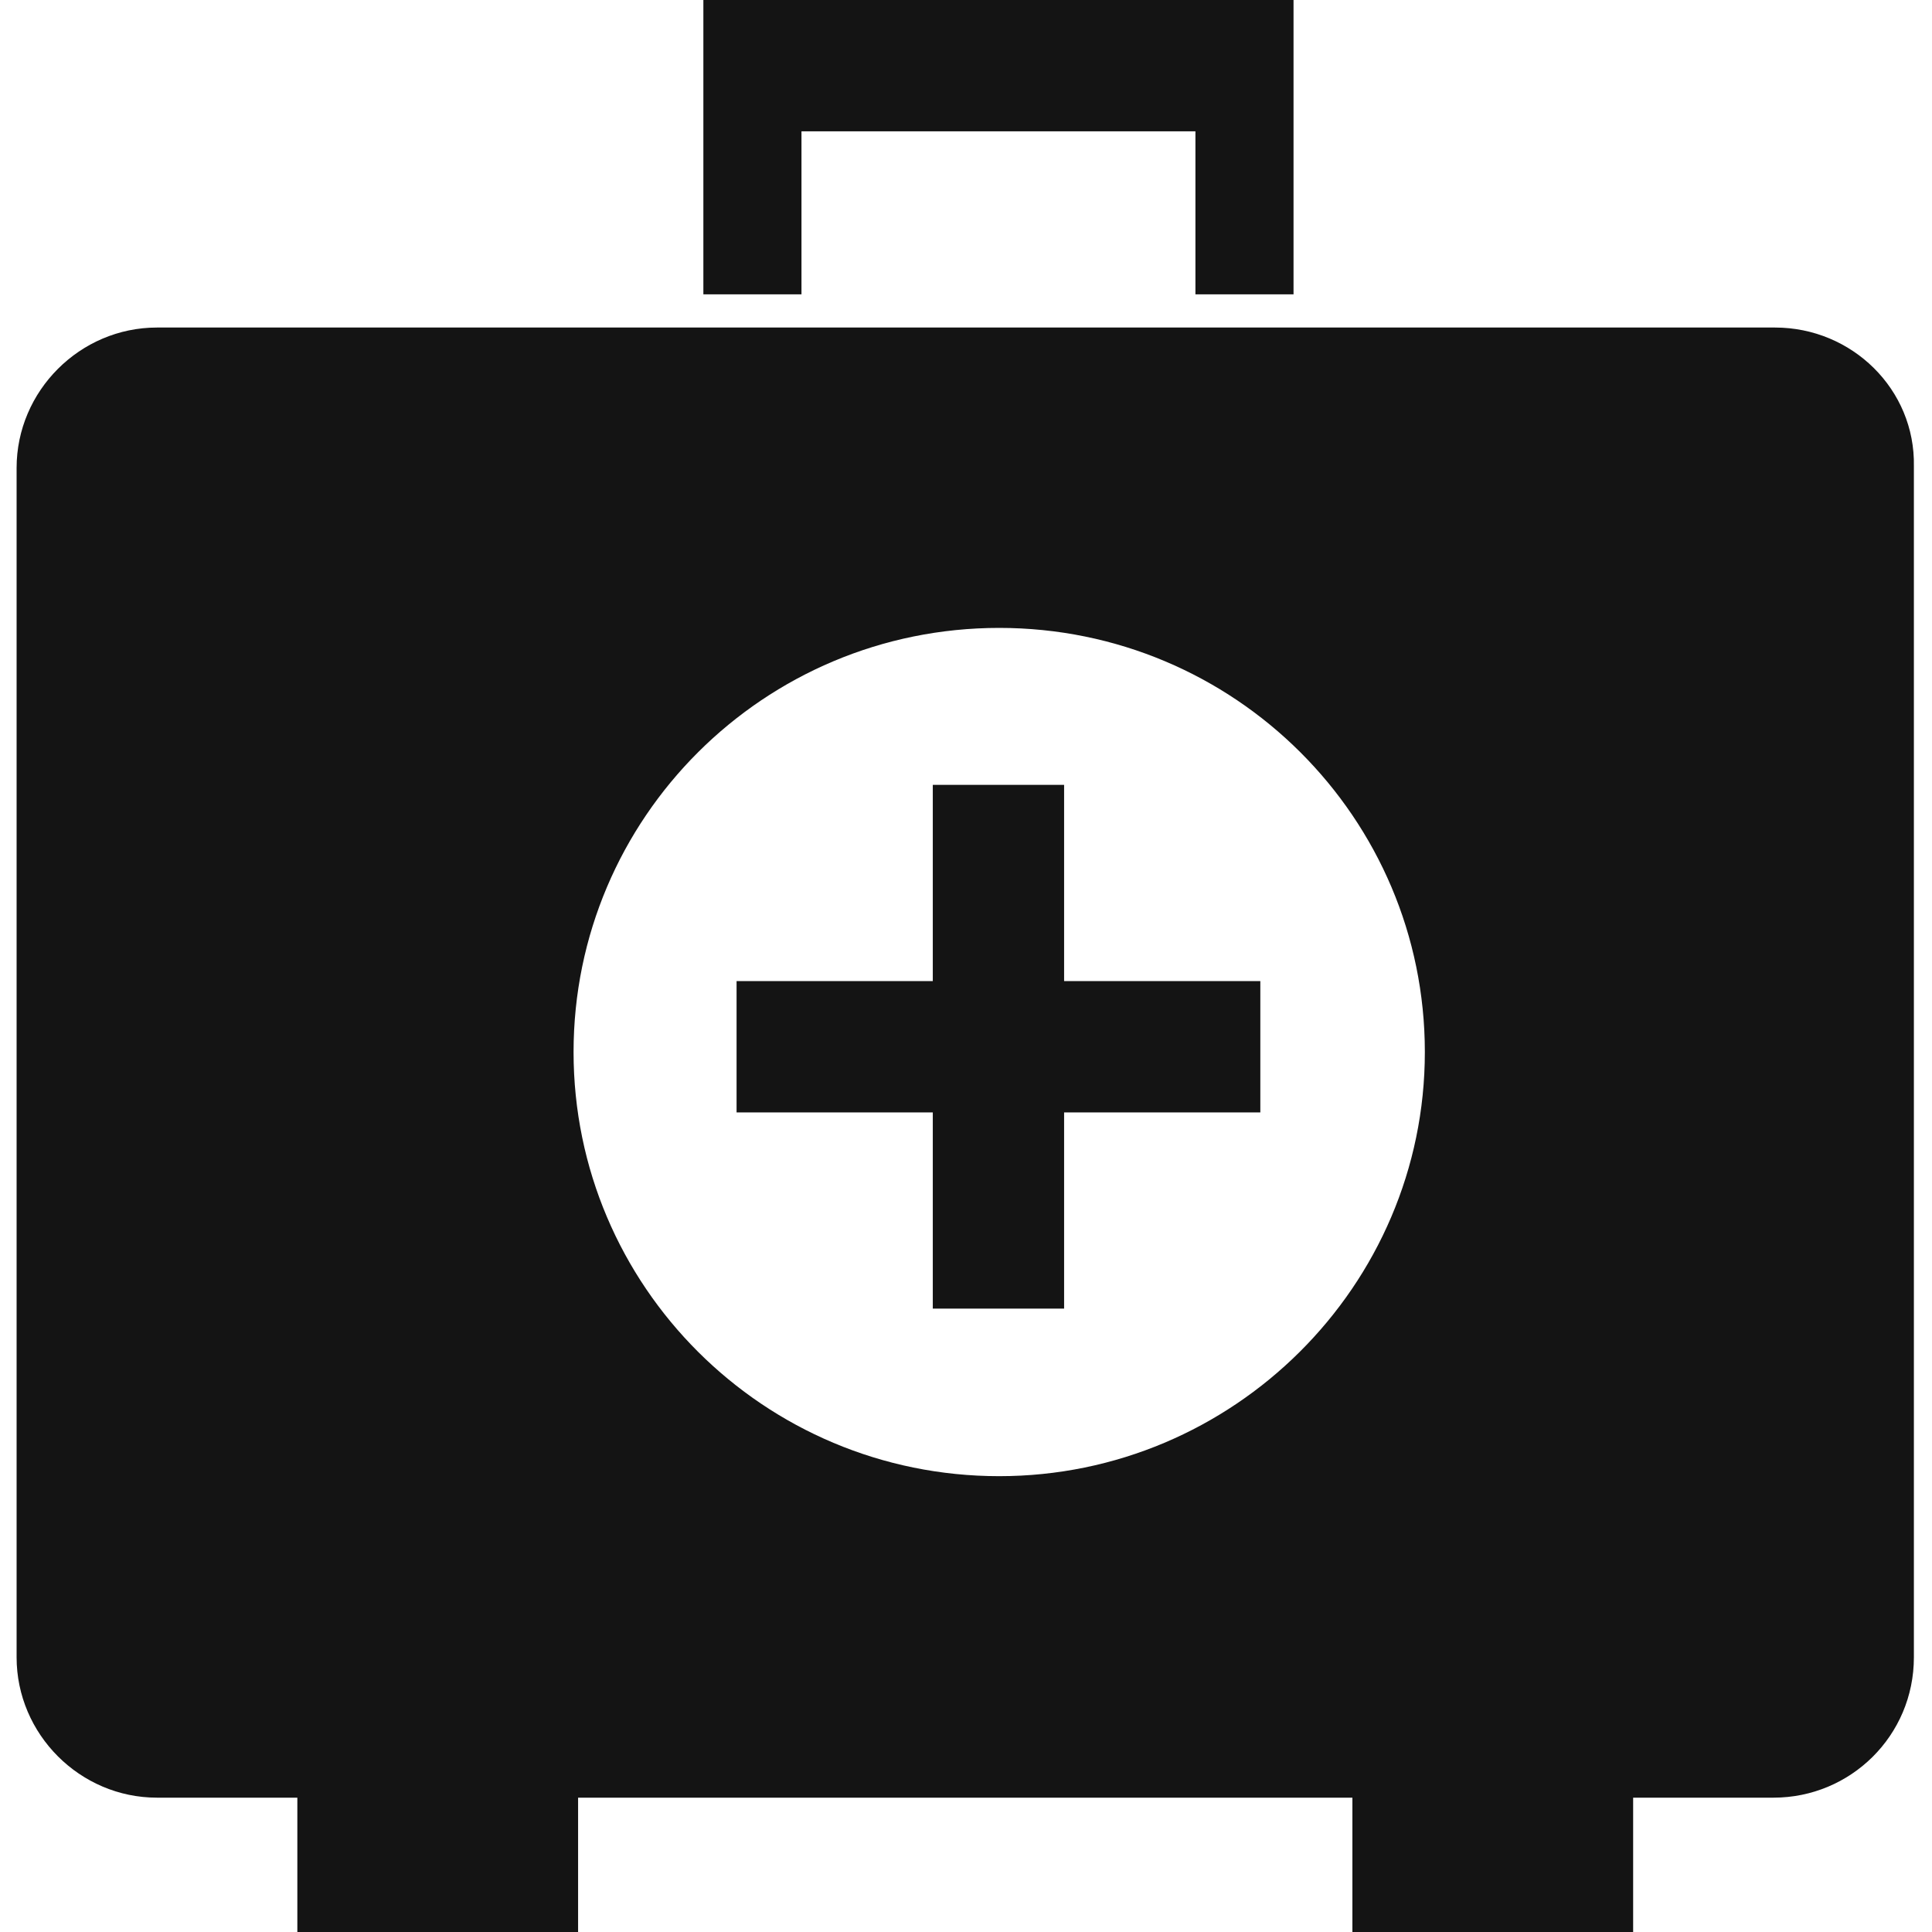 <?xml version="1.0" encoding="UTF-8"?> <svg xmlns="http://www.w3.org/2000/svg" xmlns:xlink="http://www.w3.org/1999/xlink" version="1.1" id="safety_x5F_icons_1_" x="0px" y="0px" viewBox="0 0 128 128" style="enable-background:new 0 0 128 128;" xml:space="preserve"> <style type="text/css"> .st0{fill:#141414;} .st1{display:none;fill-rule:evenodd;clip-rule:evenodd;fill:#141414;} .st2{display:none;fill:#141414;} .st3{display:none;} .st4{display:inline;fill:#141414;} .st5{display:inline;} .st6{fill-rule:evenodd;clip-rule:evenodd;fill:#141414;} </style> <g id="row3_1_"> <path id="medical_case_1_" class="st0" d="M70.5,52h-8.7v13h-13v8.7h13v13h8.7v-13h13v-8.7h-13V52z M117.6,21.7H10.4 c-5.1,0-9.3,4.2-9.3,9.3v78.8c0,5.1,4.2,9.3,9.3,9.3h9.3v9h18.6v-9h51.3v9h18.6v-9h9.3c5.1,0,9.3-4.1,9.3-9.3V30.9 C126.9,25.8,122.7,21.7,117.6,21.7z M66.2,97.8C50.6,97.8,38,85.2,38,69.7c0-15.5,12.6-28.1,28.2-28.1c15.6,0,28.2,12.6,28.2,28.1 C94.4,85.2,81.7,97.8,66.2,97.8z M53.2,8.7h26v10.8h6.5V0H46.6v19.5h6.5V8.7z"></path> <path id="radioactive_2_" class="st1" d="M43.5,69.7c0.2,3.9,0.5,7.2,2,10.1c1.5,3.1,4.1,5.2,7.5,7.4l-23.5,37.4 c-10.1-5.9-17.8-13.4-22.9-23c-5.3-9.8-7.3-20.4-6.4-32H43.5z M73.9,50.9c-3.5-1.8-6.6-3-9.9-3s-6.4,1.3-9.9,3L31.9,12.8 c9.9-6.1,20.2-9.4,31.2-9.4c11,0,21.3,3.3,31.2,9.4L73.9,50.9z M64,58.5c5.9,0,10.6,4.6,10.6,10.5c0,5.9-4.6,10.5-10.6,10.5 c-5.9,0-10.6-4.6-10.6-10.5C53.4,63.1,58.1,58.5,64,58.5z M127.8,69.7c0.9,11.6-1.1,22.1-6.4,32c-5.1,9.6-12.8,17.1-22.9,23 L75,87.2c3.3-2.2,6-4.4,7.5-7.5c1.5-2.8,1.8-6.1,2-10H127.8z"></path> <path id="traffic_x5F_sign_x5F_forbidden_2_" class="st1" d="M22.8,15.1c-27,22.8-30.5,63.2-7.7,90.2c22.8,27,63.2,30.5,90.2,7.7 c27-22.8,30.5-63.2,7.7-90.2C90.2-4.3,49.8-7.7,22.8,15.1z M26.3,95.8C10.5,77,11.1,49.9,26.6,31.9l62.7,74.5 C68.9,118.6,42.1,114.6,26.3,95.8z M101.4,96.1L38.7,21.7c20.4-12.2,47.2-8.2,63,10.6C117.5,51,116.9,78.1,101.4,96.1z"></path> <path id="acid_1_" class="st2" d="M59.3,55.3l-1.6,6.2l4.3,1.2L72,25l-4.3-1.2l-0.8,2.9L20.9,14.4C12,12,2.9,17.2,0.6,26 c-2.3,8.8,2.9,17.8,11.8,20.2l46.1,12.3L59.3,55.3z M32.3,25.9c-7.3-2-17.2-8.7-27.4,1.2c1.7-6.4,8.5-10.1,15.1-8.3l45.7,12.3 l-6.2,23.1c0,0-2.8-0.8-7.1-1.9C39.6,48.8,32.3,25.9,32.3,25.9z M121.8,93.9c9.3,0,7.1-9.2,0.6-9.2c-9.7,0-29.8,0-29.8,0v-0.6 c0,0,21.2-1.2,27.9-1.9c4.7-0.5,5.4-8.2-0.3-8.3c-12.2-0.3-24.4-0.6-36.6-0.9v-0.3c2.5-3.1,8.3-3.3,10.3-7c0-0.3,3.1-7.7-7.9-4.8 c-1.7,0.5-3.6,1-5.7,1.7c1.5,2.9,2.9,6,2.9,7.6c0,3.6-3,6.5-6.7,6.5c-3.7,0-6.7-2.9-6.7-6.5c0-1,0.5-2.6,1.3-4.4 c-12.9,4.7-26.4,10.6-26.4,10.6l-6.3-0.3l0.3,34.8l6-0.3c0,0,55.2,3.3,63.4,3.5c8.2,0.2,7-7.9,0-7.7c-6.5,0.2-15.7-1.2-15.7-1.2 v-0.6c0,0,21.1-0.3,27.6-0.3c6.3,0,6.9-8,0.3-8c-10.4,0-27.9-0.8-27.9-0.8v-0.6C92.3,94.8,116,93.9,121.8,93.9z M64.4,93.2 c-2.9,0-5.2-2.3-5.2-5.1c0-2.8,5.2-11.3,5.2-11.3s5.2,8.5,5.2,11.3C69.7,90.9,67.3,93.2,64.4,93.2z M76.4,55.8 c0,0-3.5,5.6-5.4,10.1c3.2-1.2,6.4-2.3,9.3-3.2C78.4,59.1,76.4,55.8,76.4,55.8z"></path> <path id="face_x5F_sheild_1_" class="st2" d="M57.3,54.3c0,0-6.5-3.1-28.3-9.4c-2.2-0.6-17-4.5-17-4.5L28.8,128 c0,0,25.8-21,27.7-46.8C57.7,65.7,57.3,54.3,57.3,54.3z M50.9,78.1c-2.2,22.6-18.5,37-18.5,37L19.3,49.2l31.8,9.6 C51.1,58.8,52.2,64.5,50.9,78.1z M84.6,1.7c-23.4-6.3-48.3,5.6-60.2,26c-0.6,1-5.9,9.9-5.9,9.9s4.5,1.2,7.1,1.9 c14.7,4,34.5,10.9,34.5,10.9s0.6,15.7,0,33.3c-0.5,14.5-18.5,38.8-18.5,38.8s58.4-6.7,71.9-61.9C120.5,32.3,112.8,9.2,84.6,1.7z"></path> </g> <g id="row2_1_" class="st3"> <path id="fire_x5F_extinguisher_1_" class="st4" d="M77,22.5v-9.5h9.4V4.4l-11,0.2V0H64.8v3h-29v6.1h18.3l-17.6,8.3l-0.7,11.6h4.3 V24l23.1-10.9v9.5c0,0-15.3-0.4-15.2,8c-0.2,3.6-0.7,97.5-0.7,97.5h44.8c0,0,0-94.2,0-97.5C92.2,21.9,77,22.5,77,22.5z M74.8,109.1 h-26V46.5h26V109.1z"></path> <path id="gas_x5F_mask_1_" class="st4" d="M73,85.2c1.8,0,3.2-1.5,3.2-3.2c0-1.8-1.4-3.2-3.2-3.2s-3.2,1.5-3.2,3.2 C69.7,83.8,71.2,85.2,73,85.2z M34.7,38.3c-3.9,1-4.1,7.4-4.1,8.1c0,4-0.1,13.8,7.2,12.9c2.5-0.3,13.1-3.4,15.9-5.3 c4.2-2.8,4.8-9.1,3.2-14.8C55.8,35.7,41,36.7,34.7,38.3z M73,103.7c1.8,0,3.2-1.5,3.2-3.2c0-1.8-1.4-3.2-3.2-3.2s-3.2,1.5-3.2,3.2 C69.7,102.3,71.2,103.7,73,103.7z M73,94.5c1.8,0,3.2-1.5,3.2-3.2c0-1.8-1.4-3.2-3.2-3.2s-3.2,1.5-3.2,3.2 C69.7,93,71.2,94.5,73,94.5z M63.8,97.2c-1.8,0-3.2,1.5-3.2,3.2c0,1.8,1.4,3.2,3.2,3.2s3.2-1.5,3.2-3.2 C67,98.7,65.5,97.2,63.8,97.2z M63.8,78.7c-1.8,0-3.2,1.5-3.2,3.2c0,1.8,1.4,3.2,3.2,3.2S67,83.8,67,82 C67,80.2,65.5,78.7,63.8,78.7z M63.8,88c-1.8,0-3.2,1.5-3.2,3.2c0,1.8,1.4,3.2,3.2,3.2S67,93,67,91.2C67,89.4,65.5,88,63.8,88z M54.5,78.7c-1.8,0-3.2,1.5-3.2,3.2c0,1.8,1.4,3.2,3.2,3.2c1.8,0,3.2-1.5,3.2-3.2C57.8,80.2,56.3,78.7,54.5,78.7z M54.5,97.2 c-1.8,0-3.2,1.5-3.2,3.2c0,1.8,1.4,3.2,3.2,3.2c1.8,0,3.2-1.5,3.2-3.2C57.8,98.7,56.3,97.2,54.5,97.2z M127.3,82.3l-15.8-8 c-0.7-0.3-1.5-0.1-1.9,0.5l-18.6,31.6c-0.4,0.6-0.1,1.4,0.5,1.7l15.8,8c0.7,0.3,1.5,0.1,1.9-0.5L127.8,84 C128.2,83.4,128,82.6,127.3,82.3z M54.5,88c-1.8,0-3.2,1.5-3.2,3.2c0,1.8,1.4,3.2,3.2,3.2c1.8,0,3.2-1.5,3.2-3.2 C57.8,89.4,56.3,88,54.5,88z M106.7,76.2l-2.3-2.1c0,0,7.1-62.3-41.4-62.3c-46.6,0-38.8,62.3-38.8,62.3l-2.5,2.2l15.4,26.5l1.7-1.7 c0,0,6.4,4.9,6.8,5.1c4.8,2.8,10.1,4.5,15.7,4.8c-9.8-1.4-17.4-9.8-17.4-20c0-11.2,9.1-20.2,20.2-20.2c11.2,0,20.2,9,20.2,20.2 c0,9.1-6,16.7-14.2,19.3c4.3-0.9,8.5-2.7,12.2-5.1c0.7-0.4,7.1-4.1,7.1-4.1l1.7,1.7L106.7,76.2z M52.9,56.9 c-5.2,2.6-7.2,3.1-12.7,4.3c-5.6,1.2-8.4-0.4-9.8-3.1c-2.5-4.9-1.6-13.5-1.6-13.8c0.2-1.3,0.2-7.8,5.9-8.8 c6.7-1.1,16.9-0.9,16.9-0.9s7-0.2,7.7,5.2C59.9,44.9,61.9,52.4,52.9,56.9z M84.9,61.1c-5.5-1.2-7.8-2.1-12.9-4.6 c-9-4.4-6.9-11.6-6.2-16.6c0.8-5.3,7.7-5.2,7.7-5.2s9.8-0.2,16.4,0.8c4.5,0.7,5.5,4.8,6,7.2c0.3,1.4,1.3,10.4-1.2,15.3 C93.4,60.7,90.5,62.3,84.9,61.1z M90.1,38.2c-6.3-1.6-21.1-2.2-21.7,1c-1.2,6.1-1.5,11.2,2.8,14.3c2.1,1.5,13.9,5.4,15.8,5.6 c8.1,0.7,7.7-9.6,7.3-13C94.2,45.4,93.9,39.2,90.1,38.2z M18.4,74.8c-0.4-0.6-1.2-0.8-1.9-0.5l-15.8,8C0,82.6-0.2,83.4,0.2,84 l18.6,31.6c0.4,0.6,1.2,0.8,1.9,0.5l15.8-8c0.7-0.3,0.9-1.1,0.5-1.7L18.4,74.8z"></path> <path id="helmet_1_" class="st4" d="M123.2,89.7c0-17.7-7.7-33.7-19.9-44.6c-3.1,8.2-10.8,25.9-10.8,25.9h-3.6 c0,0,8.6-30.5,7.2-31.4c-14.6-8.1-20.7-8.5-24.1-9C72,35,72,65.6,72,65.6c0,4.4-3.6,8-8,8c-4.4,0-8-3.6-8-8V30.2 c0,0-14.6,3.2-24,9.7c2.2,9.1,7.1,31.2,7.1,31.2h-3.6c0,0-10.7-25.8-12-24.6C12.1,57.3,4.8,72.7,4.8,89.7H0v8h128v-8H123.2z"></path> <g id="boot_1_" class="st5"> <path id="icon_12_" class="st6" d="M128,18.2H72.2c0,0,3.1,69.6,1.5,71.9c-1.6,2.3-5,1.8-5,1.8l-22.3-2.2 c-8.2,0-14.8,6.6-14.8,14.8c0,19.8,33.3,15.4,38.6,15.4c10.9,0,29.8-7,29.8-7v7h21L128,18.2z"></path> <path id="icon_10_" class="st6" d="M30.1,97.9c-7.2,0.5-13.5-0.3-17.8-2.5c-14.4-7.5-2.8-18.9,3.3-18c6.8,1.1,31.3,5.8,31.7-2.6 c0.5-10.7-1.7-61.9-1.7-61.9h45.6v1.8h5.3v-7H40.6c0,0,3.1,62.5,1.5,64.9c-1.6,2.3-5,1.8-5,1.8l-22.3-2.2C6.6,72.1,0,78.8,0,87 c0,13.8,18.4,16.1,30,15.8C30,99.2,30.1,100.5,30.1,97.9z"></path> </g> <path id="google_1_" class="st4" d="M124.3,61.4c6.4-38-124.8-38.1-121.2,0c-1.4,0-3.1,0-3.1,0v10.1c0,0,0.8,0,5.1,0 c2.9,13,9,23.5,18.5,23.6c6.5,0.1,15.8,0.6,23.6-1.7c9.3-2.8,14.6-24.1,15.2-25.3c2.2-6.1,3.9-0.5,4,0.1 c1.8,5.6,6.5,22.8,14.4,25.2c7.8,2.3,17.1,1.8,23.5,1.7c9.3-0.2,15.4-10.8,18.2-23.8c2.9,0.4,5.6,0.3,5.6,0.3V61.4 C128,61.4,128.2,61.3,124.3,61.4z M117.3,61.6c-2.2,13.4-4.5,27.2-14.3,27.5c-2.1,0.1-14.6,1.5-20-1.7C70.1,79.7,75,60,64,60 c-8.4,0-8.9,24.1-19.5,27.3c-6.1,1.8-14.6,1.3-19.7,1.3c-9,0-12.2-11.8-14.4-25.2C5,31.8,122.3,31.8,117.3,61.6z M21,62.3 l14.3,14.3l2.4-2.4L23.4,59.9L21,62.3z M13.7,63.3c0,7.7,4.6,21.3,12.9,21.3c4.8,0,10,0.7,15.5-1.4c9.1-3.5,9.6-27.1,21.6-27.1 c0.8,0,2,0,1.9,0c12,0,11.6,23,18.6,27.1c5.1,3,12.1,1.7,16.8,1.7c8.3,0,12.9-15.4,12.9-23.2C118.3,35.7,9,35.5,13.7,63.3z M111.2,61.4c-1.8,9.8-4.6,20.2-11.8,20.2c-6,0-10.9,1.1-13.5-1.7C77.8,71.3,79.8,53,64,53c-14.4,0-12.2,18.5-21.9,26.9 c-2.7,2.4-8.2,1.7-13.5,1.7c-7.2,0-10.5-8.9-12.2-18.7C12.5,39.3,114.8,41.6,111.2,61.4z M25.8,59.9L38.9,73l2.4-2.4L28.2,57.5 L25.8,59.9z"></path> </g> <g id="row1_1_" class="st3"> <path id="gloves_1_" class="st4" d="M127.2,22c0.2-9-8.7-7.7-8.5,0c0.2,7.1-1.3,17.3-1.3,17.3h-0.7c0,0-0.4-23.2-0.4-30.3 c0-6.9-8.9-7.6-8.9-0.3c0,11.4-0.9,30.6-0.9,30.6h-0.7c0,0-1-26-1-32.3c0-10.2-10.1-7.8-10.1-0.7c0,10.7,0,32.7,0,32.7h-0.7 c0,0-1.3-23.3-2.1-30.7c-0.6-5.2-9-5.9-9.2,0.3c-0.3,13.4-0.6,26.8-1,40.2h-0.3c-3.5-2.8-3.7-9.1-7.7-11.2c-0.3,0-8.5-3.4-5.3,8.7 c4.1,15.2,17.2,45.5,17.2,45.5L85.2,128l38.5-0.4l-0.3-36.1C123.3,91.6,127,31,127.2,22z M54.3,37.4c-4,2.1-4.2,8.5-7.7,11.2h-0.3 c-0.3-13.4-0.7-26.8-1-40.2c-0.2-6.2-8.6-5.5-9.2-0.3c-0.8,7.4-2.1,30.7-2.1,30.7h-0.7c0,0,0-22,0-32.7c0-7.1-10.1-9.5-10.1,0.7 c0,6.3-1,32.3-1,32.3h-0.7c0,0-0.9-19.2-0.9-30.6c0-7.3-8.9-6.6-8.9,0.3c0,7.1-0.4,30.3-0.4,30.3h-0.7c0,0-1.5-10.1-1.3-17.3 c0.2-7.6-8.7-9-8.5,0C1,31,4.7,91.6,4.7,91.6l-0.3,36.1l38.5,0.4l-0.4-36.4c0,0,13.1-30.2,17.2-45.5C62.8,34,54.6,37.4,54.3,37.4z"></path> <path id="jacket_1_" class="st4" d="M67.4,65.1h29.2V4.5h-4.5v1.1L67.4,42.7V65.1z M2.2,65.1H18V4.5h-6.7v40.4L0,56.1v67.4h60.6 V78.6H2.2V65.1z M42.7,92.1v13.5H2.2V92.1H42.7z M116.8,44.9V4.5H110v60.6h15.7v13.5H67.4v44.9H128V56.1L116.8,44.9z M125.8,105.5 H85.3V92.1h40.4V105.5z M35.9,4.5h-4.5v60.6h29.2V42.7L35.9,5.6V4.5z M65.1,11.2c-10.6,0-22.5-4.5-22.5-4.5l20.2,31.4h2.2L85.3,6.7 C85.3,6.7,75.9,11.2,65.1,11.2z"></path> <path id="earmuffs_1_" class="st4" d="M27.8,58.1c-3.3,0-5.9,2.6-5.9,5.9v-0.8h-5.1C7.5,63.2,0,70.7,0,80v16.8 c0,9.3,7.5,16.8,16.8,16.8h5.1v-0.8c0,3.3,2.6,5.9,5.9,5.9c3.3,0,5.9-2.6,5.9-5.9V64C33.7,60.7,31,58.1,27.8,58.1z M111.2,63.2 h-5.1V64c0-3.3-2.6-5.9-5.9-5.9c-3.3,0-5.9,2.6-5.9,5.9v48.8c0,3.3,2.6,5.9,5.9,5.9c3.3,0,5.9-2.6,5.9-5.9v0.8h5.1 c9.3,0,16.8-7.5,16.8-16.8V80C128,70.7,120.5,63.2,111.2,63.2z M102.2,32.3c4.6,6.2,7.2,13.6,7.2,21.6c0,2.6,0,7.6,0,7.6h5.1 c0,0,0-4.9,0-7.6c0-24.6-22.2-44.6-49.7-44.6s-49.7,20-49.7,44.6c0,3.2,0,7.6,0,7.6h5.1c0,0,0-4.7,0-7.6c0-7.3,2.2-14.1,6.1-20 c6.5,6.6,17.1-12.9,39.4-12.9C83.8,21.1,95.9,37.4,102.2,32.3z"></path> <path id="Traffic_x5F_cone_1_" class="st4" d="M87.6,40.4H42.7l-6.7,29.2h58.4L87.6,40.4z M80.8,0H49.4l-4.5,24.7h40.4L80.8,0z M96.6,83.1H33.7l-6.7,29.2h76.4L96.6,83.1z M4.5,116.8V128h119v-11.2H4.5z"></path> <path id="alert_1_" class="st4" d="M64,90.7c3.9,0,5.5-3,5.5-6.7l1.6-22.4c0-3.7-3.2-6.7-7.1-6.7c-3.9,0-7.1,3-7.1,6.7L58.5,84 C58.5,87.7,60.1,90.7,64,90.7z M64,0L0,128h128L64,0z M64,22.4l47.8,95.5H16.2L64,22.4z M64,93.5c-3.9,0-7.1,3.2-7.1,7.1 s3.2,7.1,7.1,7.1c3.9,0,7.1-3.2,7.1-7.1S67.9,93.5,64,93.5z"></path> </g> </svg> 